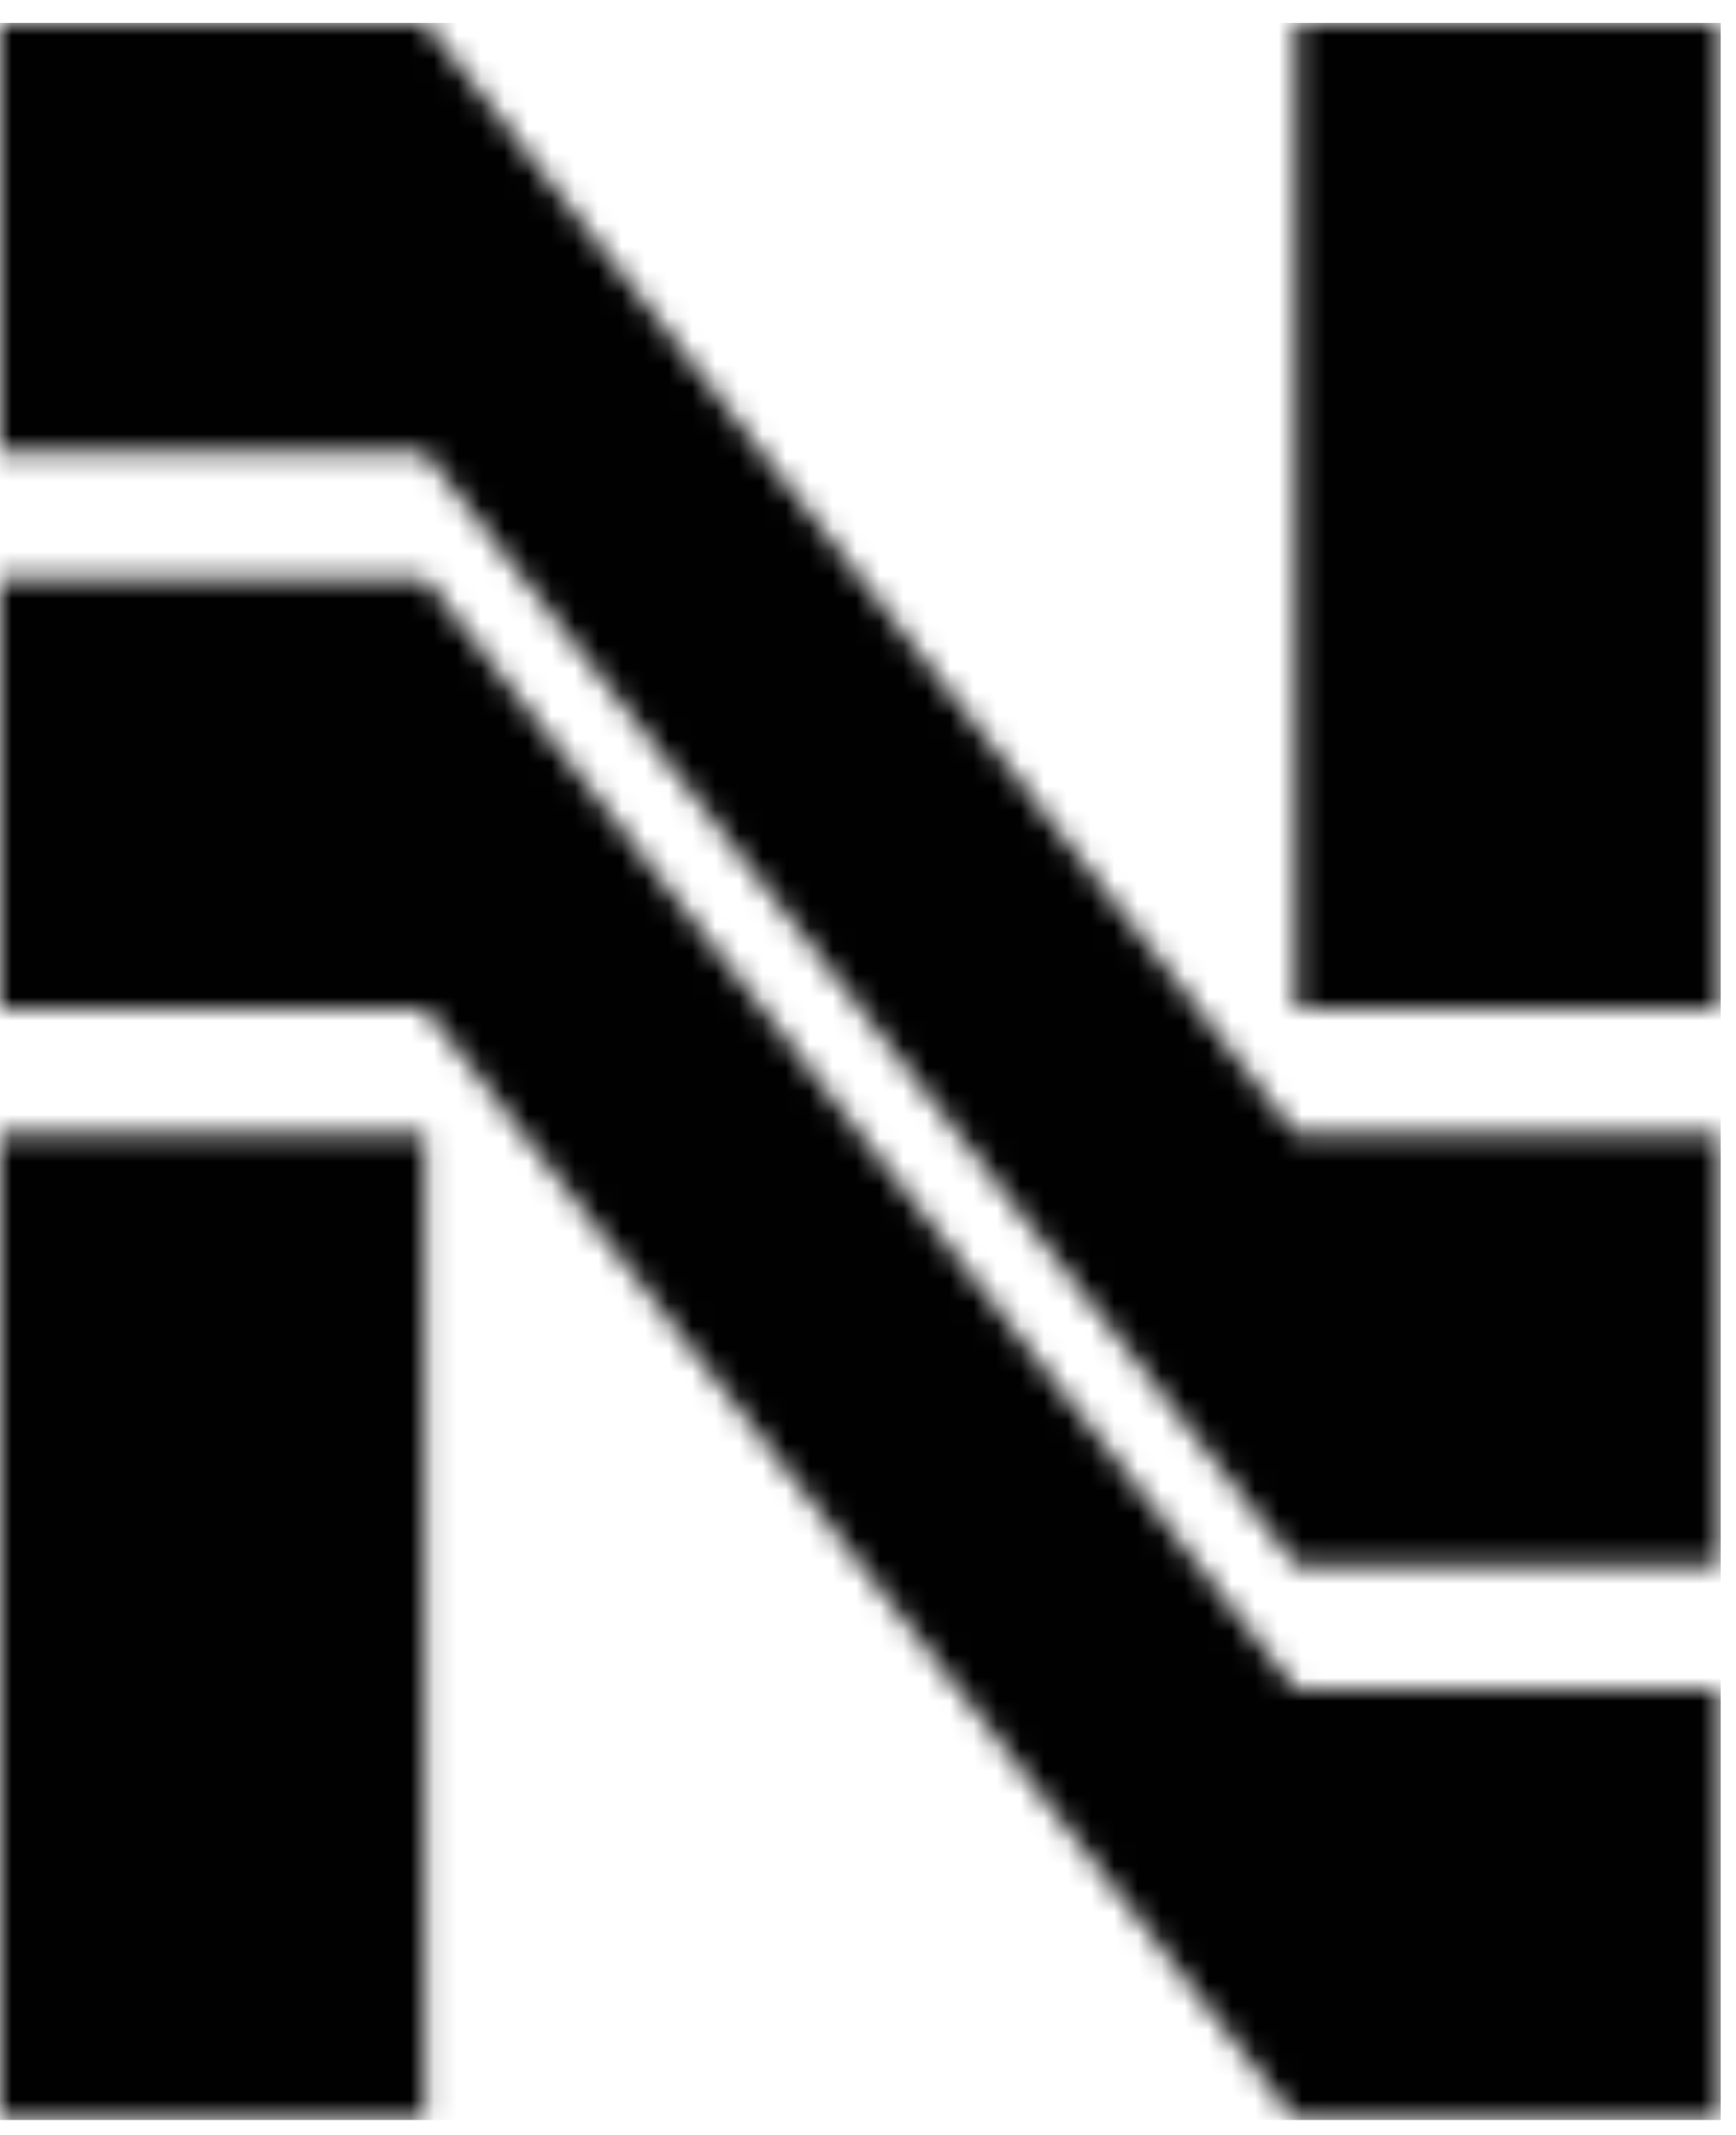 <svg width="74" height="91" viewBox="0 0 74 91" fill="none" xmlns="http://www.w3.org/2000/svg">
<g clip-path="url(#clip0_1467_19389)">
<mask id="mask0_1467_19389" style="mask-type:luminance" maskUnits="userSpaceOnUse" x="0" y="0" width="74" height="91">
<path d="M73.354 0.967V42.984H55.242V0.967H73.354ZM18.113 19.289H0V0.967H18.113L55.242 48.344H73.354V66.705H55.242L18.113 19.289ZM18.113 48.344V90.362H0V48.344H18.113ZM18.113 42.984H0V24.656H18.113L55.242 72.033H73.354V90.362H55.242L18.113 42.984Z" fill="white"/>
</mask>
<g mask="url(#mask0_1467_19389)">
<mask id="mask1_1467_19389" style="mask-type:luminance" maskUnits="userSpaceOnUse" x="-240" y="-238" width="1112" height="776">
<path d="M871.348 -237.419H-239.818V537.661H871.348V-237.419Z" fill="white"/>
</mask>
<g mask="url(#mask1_1467_19389)">
<path d="M74.68 -0.336H-1.32V91.664H74.68V-0.336Z" fill="#010101"/>
</g>
</g>
</g>
<defs>
<clipPath id="clip0_1467_19389">
<rect width="73.354" height="89.395" fill="white" transform="translate(0 0.967)"/>
</clipPath>
</defs>
</svg>
